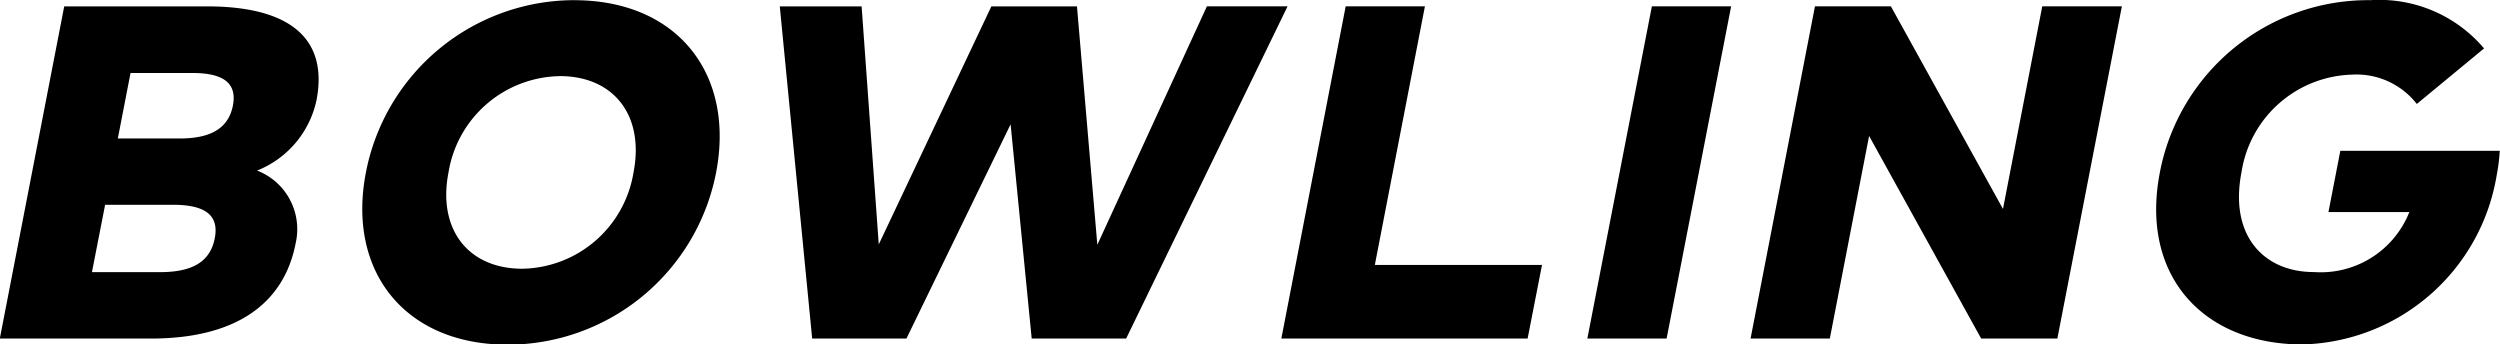 <svg xmlns="http://www.w3.org/2000/svg" width="94.844" height="13.063" viewBox="0 0 94.844 13.063">
  <defs>
    <style>
      .cls-1 {
        fill: #000000;
        fill-rule: evenodd;
      }
    </style>
  </defs>
  <path id="txt_head_bowling01.svg" class="cls-1" d="M285.748,402.4L283.305,415h5.734c3.195,0,5.04-1.3,5.488-3.61a2.382,2.382,0,0,0-1.462-2.763,3.705,3.705,0,0,0,2.253-2.664c0.449-2.314-.965-3.565-4.151-3.565h-5.419Zm4.122,7.525c1.161,0,1.768.351,1.59,1.269-0.183.945-.925,1.287-2.086,1.287H286.8l0.5-2.556h2.574Zm0.734-5c1.08,0,1.721.316,1.544,1.234-0.182.936-.945,1.251-2.025,1.251h-2.341l0.482-2.485h2.34Zm14.5-2.763a8.064,8.064,0,0,0-7.91,6.535c-0.729,3.762,1.488,6.535,5.376,6.535a8.064,8.064,0,0,0,7.91-6.535C311.2,404.936,308.988,402.164,305.1,402.164Zm-0.558,2.881c2.052,0,3.22,1.494,2.8,3.654a4.348,4.348,0,0,1-4.219,3.654c-2.053,0-3.221-1.494-2.8-3.654A4.347,4.347,0,0,1,304.541,405.045Zm27.613-2.647h-3.06l-4.157,9.046L324.17,402.4h-3.249l-4.271,9.028L316,402.4h-3.105l1.229,12.6H317.7l3.952-8.128,0.8,8.128h3.583Zm9.653,9.811H335.47l1.9-9.811h-3.006L331.923,415h9.343Zm7.175-9.811h-3.007L343.532,415h3.007Zm14.824,0H360.79l-1.49,7.687-4.252-7.687h-2.881L349.724,415h3.007l1.49-7.687L358.473,415h2.89Zm9.413-.234a8.05,8.05,0,0,0-7.972,6.535c-0.763,3.934,1.66,6.526,5.413,6.526a7.665,7.665,0,0,0,7.362-6.4,7.027,7.027,0,0,0,.12-0.945h-6.049l-0.45,2.322h3.069a3.617,3.617,0,0,1-3.627,2.277c-1.873,0-3.211-1.359-2.742-3.78a4.364,4.364,0,0,1,4.184-3.709A2.9,2.9,0,0,1,375,406.1l2.551-2.107A5.2,5.2,0,0,0,373.219,402.164Z" transform="translate(-283.312 -402.156)"/>
</svg>

